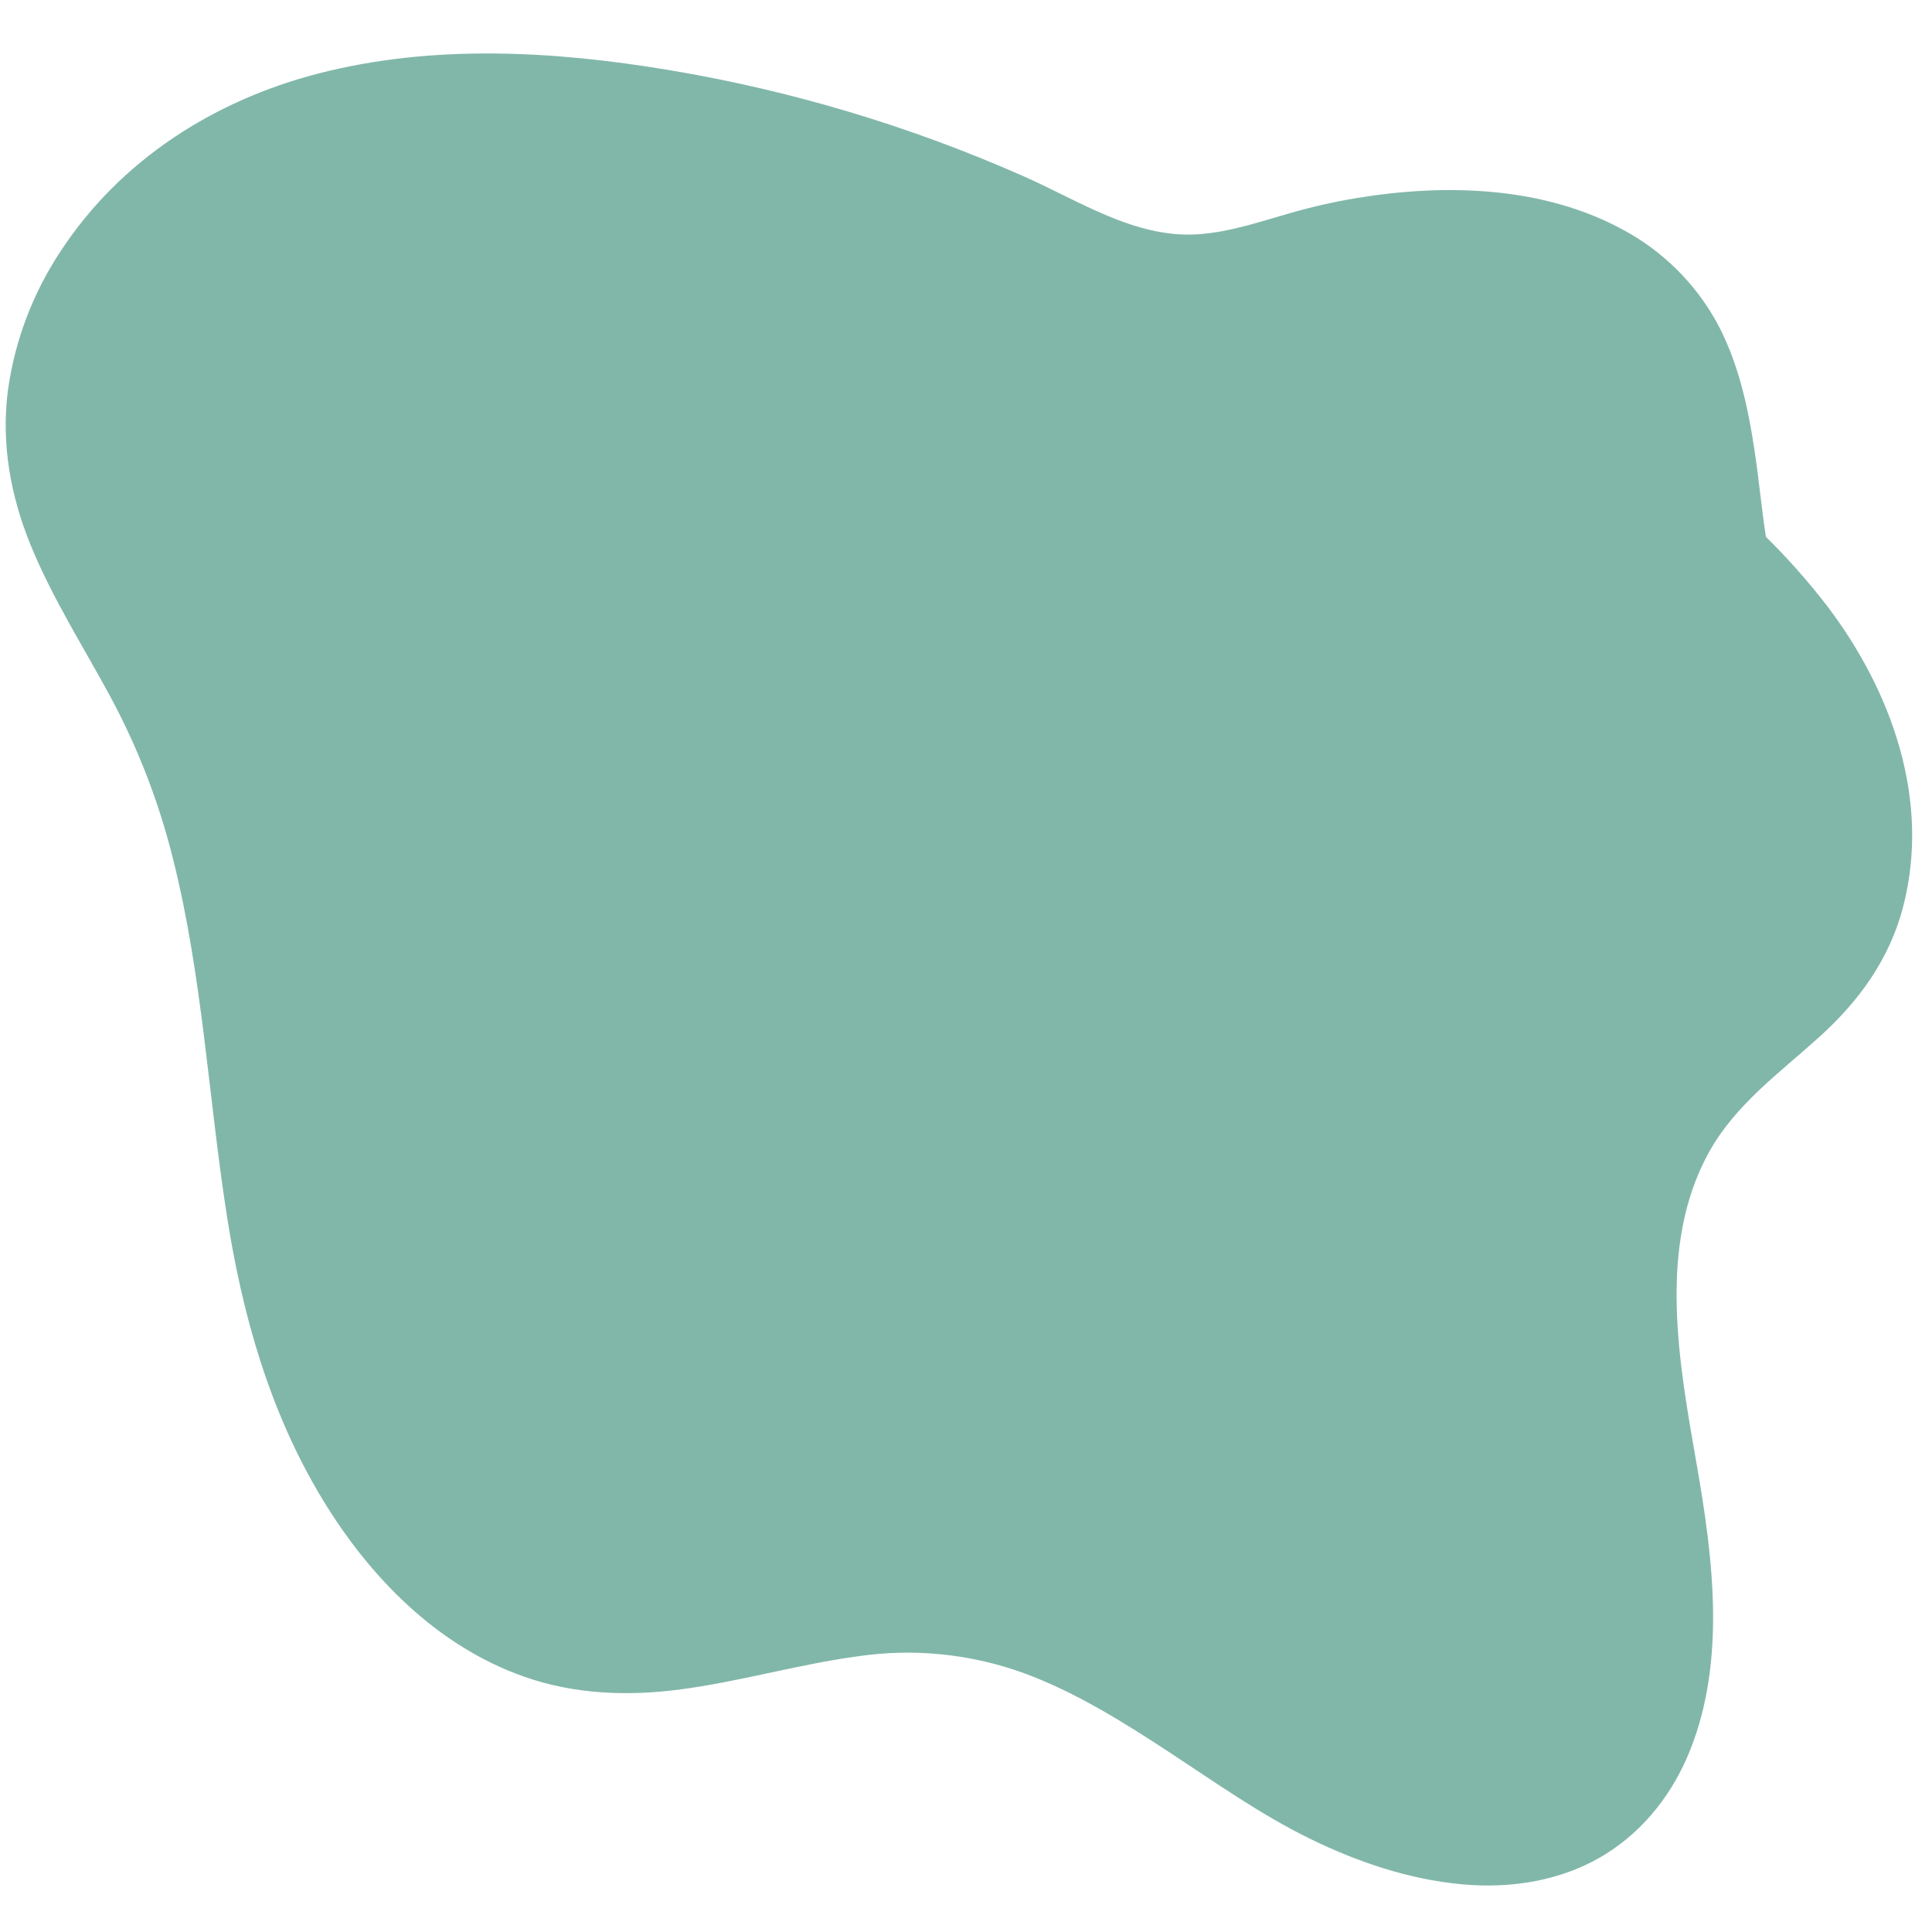 <svg xmlns="http://www.w3.org/2000/svg" xmlns:xlink="http://www.w3.org/1999/xlink" width="512" zoomAndPan="magnify" viewBox="0 0 384 384" height="512" preserveAspectRatio="xMidYMid meet" version="1.2"><g id="1205e21b2f"><path style=" stroke:none;fill-rule:nonzero;fill:#81b7a9;fill-opacity:1;" d="M 319.141 368.508 C 326.961 363.625 332.617 356.23 335.984 347.711 C 343.043 329.844 340.473 309.664 337.266 291.27 C 333.777 271.238 329.277 247.77 339.688 228.984 C 344.934 219.527 353.734 213.219 361.594 206.113 C 369.488 198.98 375.551 190.66 378.258 180.246 C 383.773 159.043 376 137.359 363.168 120.453 C 359.422 115.586 355.359 111 350.984 106.695 C 350.125 100.953 349.57 95.184 348.77 89.82 C 347.438 80.898 345.508 71.895 341.129 63.914 C 338.992 60.082 336.363 56.621 333.242 53.535 C 330.121 50.453 326.637 47.863 322.781 45.77 C 306.809 36.988 287.332 36.461 269.734 39.352 C 265.285 40.086 260.891 41.074 256.559 42.316 C 250.445 44.062 244.285 46.199 237.891 46.578 C 225.473 47.309 214.336 39.824 203.391 35.008 C 180.812 25.039 157.352 18.012 133.008 13.93 C 109.988 10.094 85.953 8.734 63.148 14.645 C 42.469 20.008 23.945 31.816 12.109 49.844 C 9.324 54.02 7.043 58.457 5.262 63.152 C 3.48 67.848 2.25 72.684 1.566 77.66 C 0.211 88.156 2.102 98.582 6.086 108.328 C 10.402 118.879 16.539 128.496 21.949 138.496 C 27.473 148.762 31.633 159.559 34.43 170.879 C 40.223 193.996 41.414 217.926 45.059 241.414 C 48.137 261.254 53.578 280.594 64.035 297.895 C 73.418 313.414 86.84 327.188 104.258 333.281 C 114.176 336.754 124.68 337.16 135.035 335.812 C 146.91 334.27 158.449 330.852 170.312 329.23 C 175.91 328.391 181.527 328.254 187.16 328.82 C 192.793 329.387 198.266 330.641 203.586 332.578 C 213.879 336.383 223.273 342.289 232.414 348.273 C 241.562 354.266 250.543 360.664 260.395 365.477 C 269.797 370.074 279.879 373.492 290.336 374.5 C 300.266 375.457 310.582 373.844 319.141 368.508 Z M 319.141 368.508 "/></g></svg>